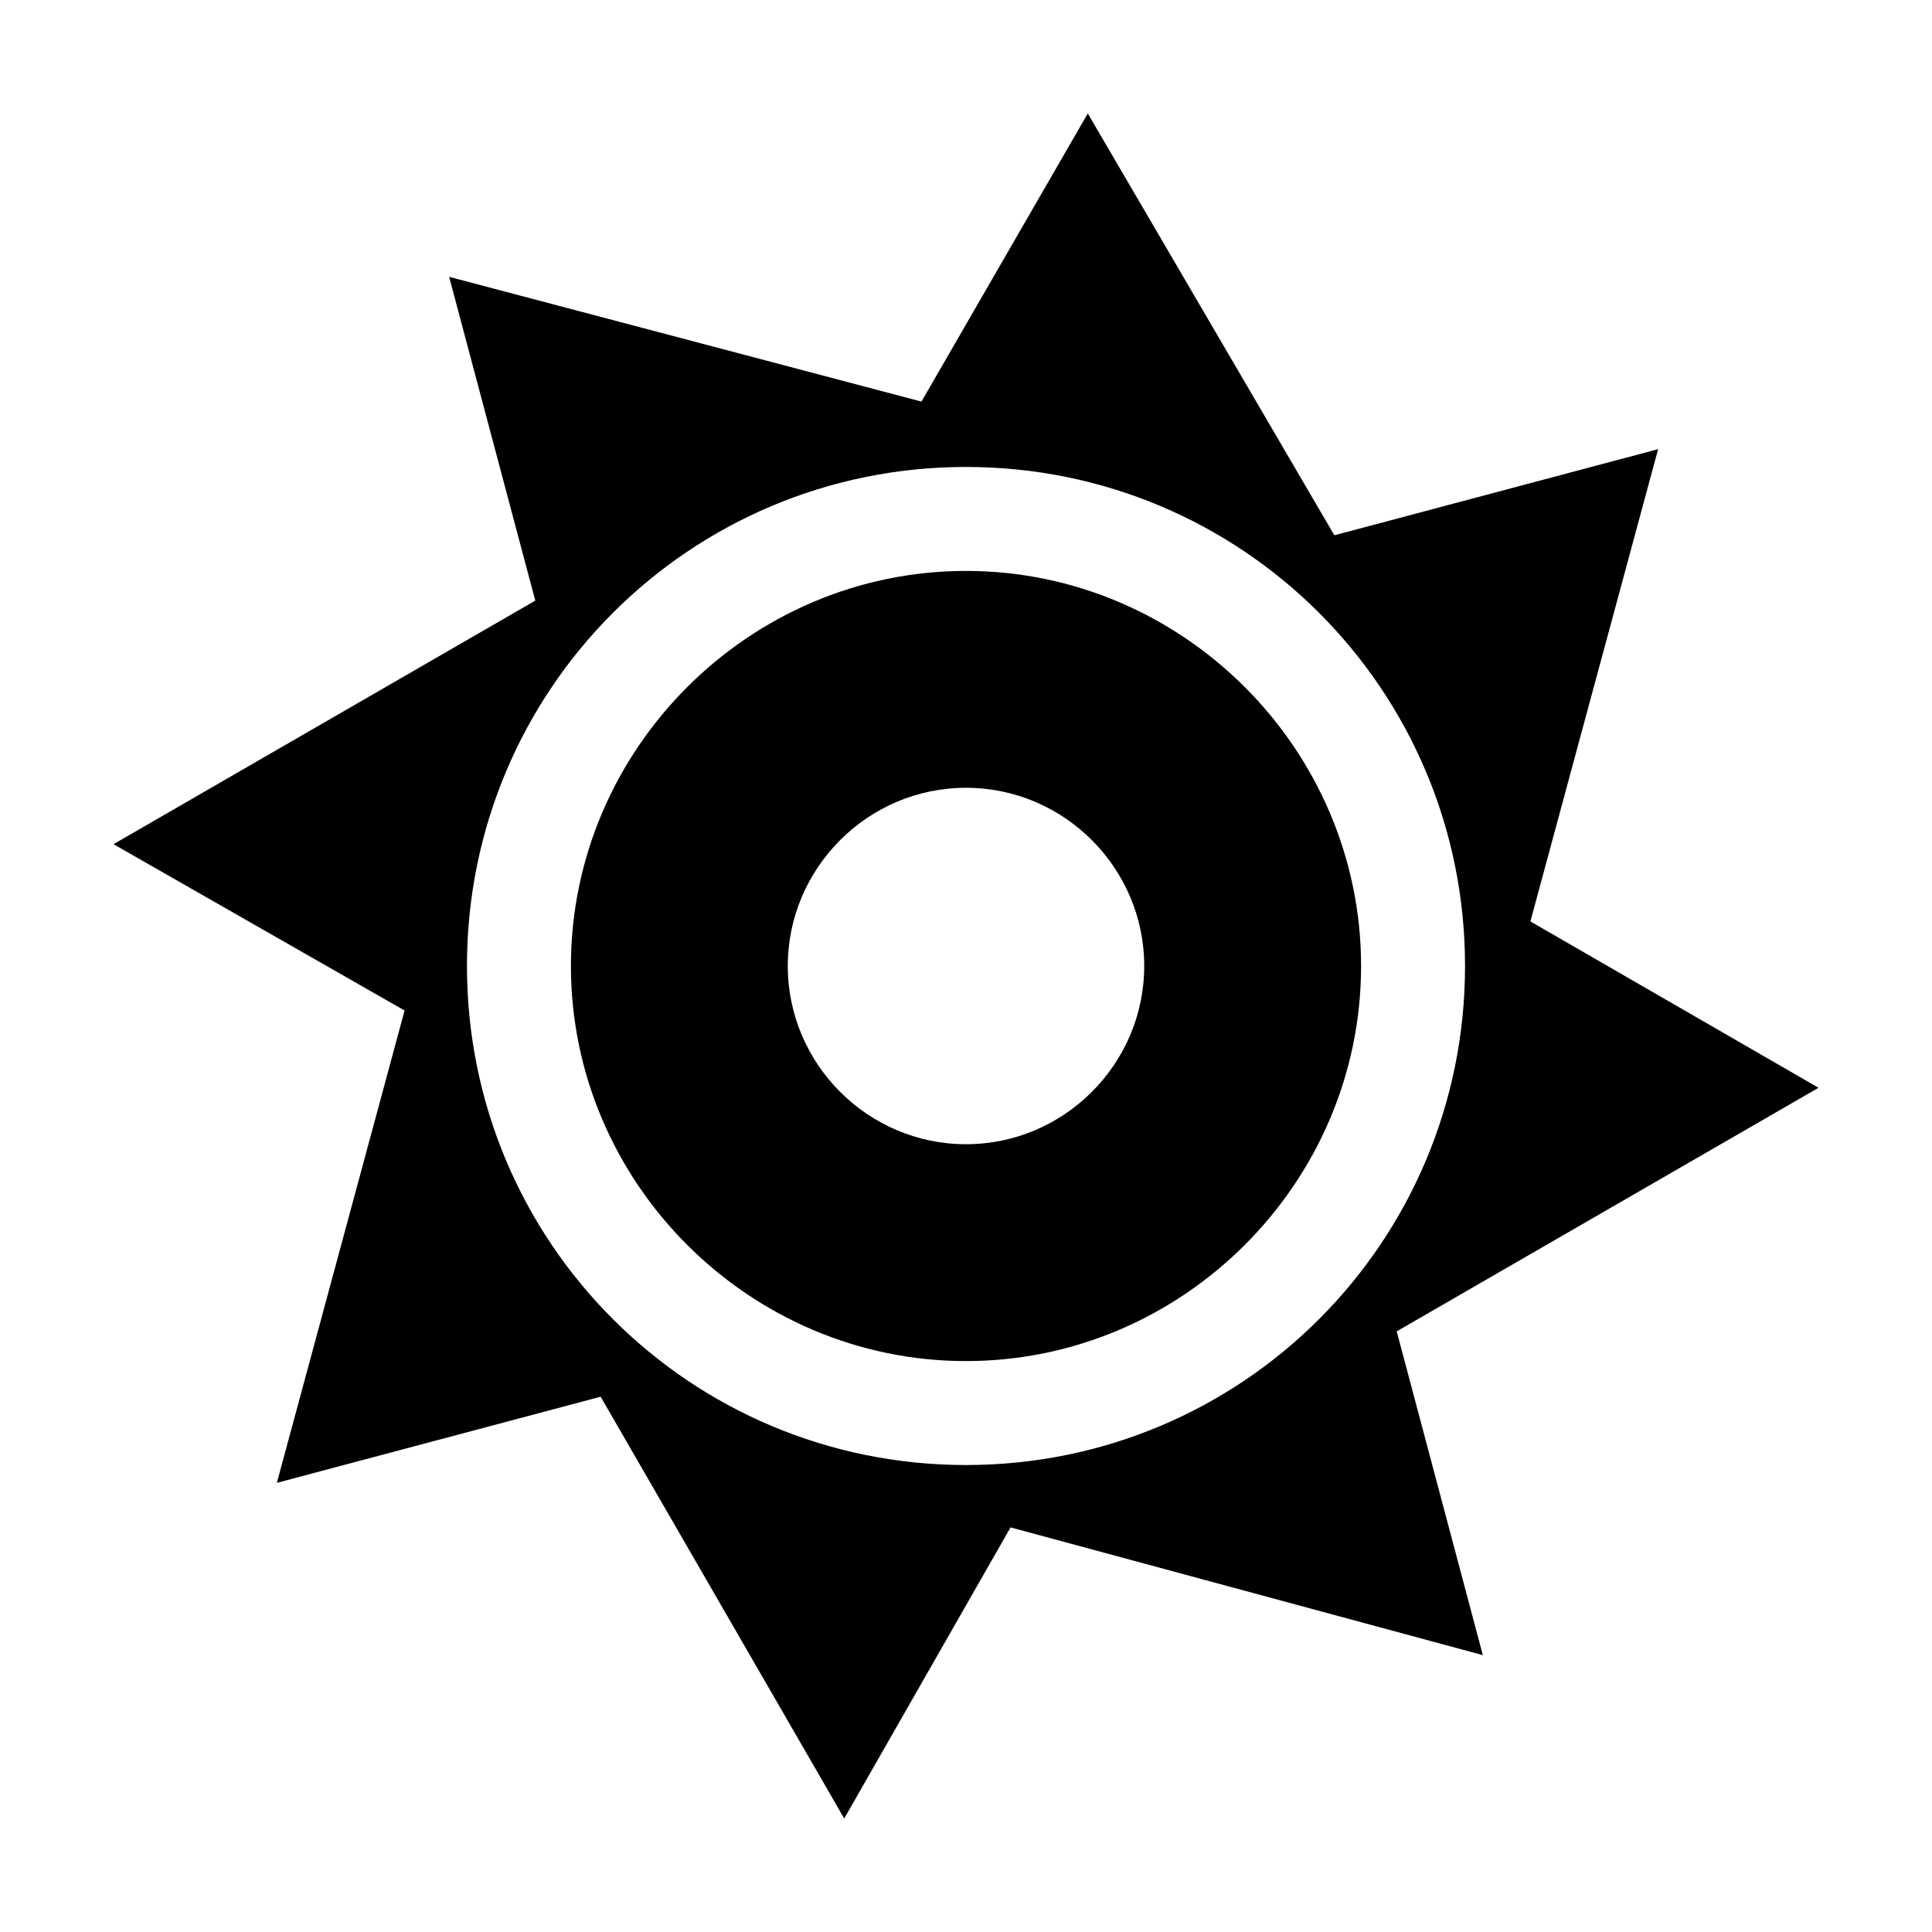 <?xml version="1.0" encoding="UTF-8"?>
<!-- Uploaded to: ICON Repo, www.iconrepo.com, Generator: ICON Repo Mixer Tools -->
<svg fill="#000000" width="800px" height="800px" version="1.1" viewBox="144 144 512 512" xmlns="http://www.w3.org/2000/svg">
 <g>
  <path d="m400 295.3c-57.465 0-104.7 47.23-104.7 104.7 0 57.465 47.23 104.7 104.7 104.7 57.465 0 104.7-47.23 104.7-104.7-0.004-57.469-47.234-104.7-104.7-104.7zm0 151.93c-25.977 0-47.23-21.254-47.23-47.23s21.254-47.23 47.23-47.23 47.23 21.254 47.23 47.23-21.254 47.23-47.23 47.23z"/>
  <path d="m625.93 432.27-76.359-44.082 33.852-125.16-85.805 22.828-65.34-111.79-44.082 76.359-125.17-33.062 22.828 85.805-111.78 64.551 77.145 44.082-33.848 125.17 85.805-22.828 64.551 111.78 44.082-77.145 125.16 33.852-22.828-85.805zm-225.93 99.977c-73.211 0-132.25-59.039-132.25-132.25s59.039-132.25 132.25-132.25 132.25 59.039 132.25 132.25c0 73.207-59.043 132.25-132.25 132.25z"/>
 </g>
</svg>
